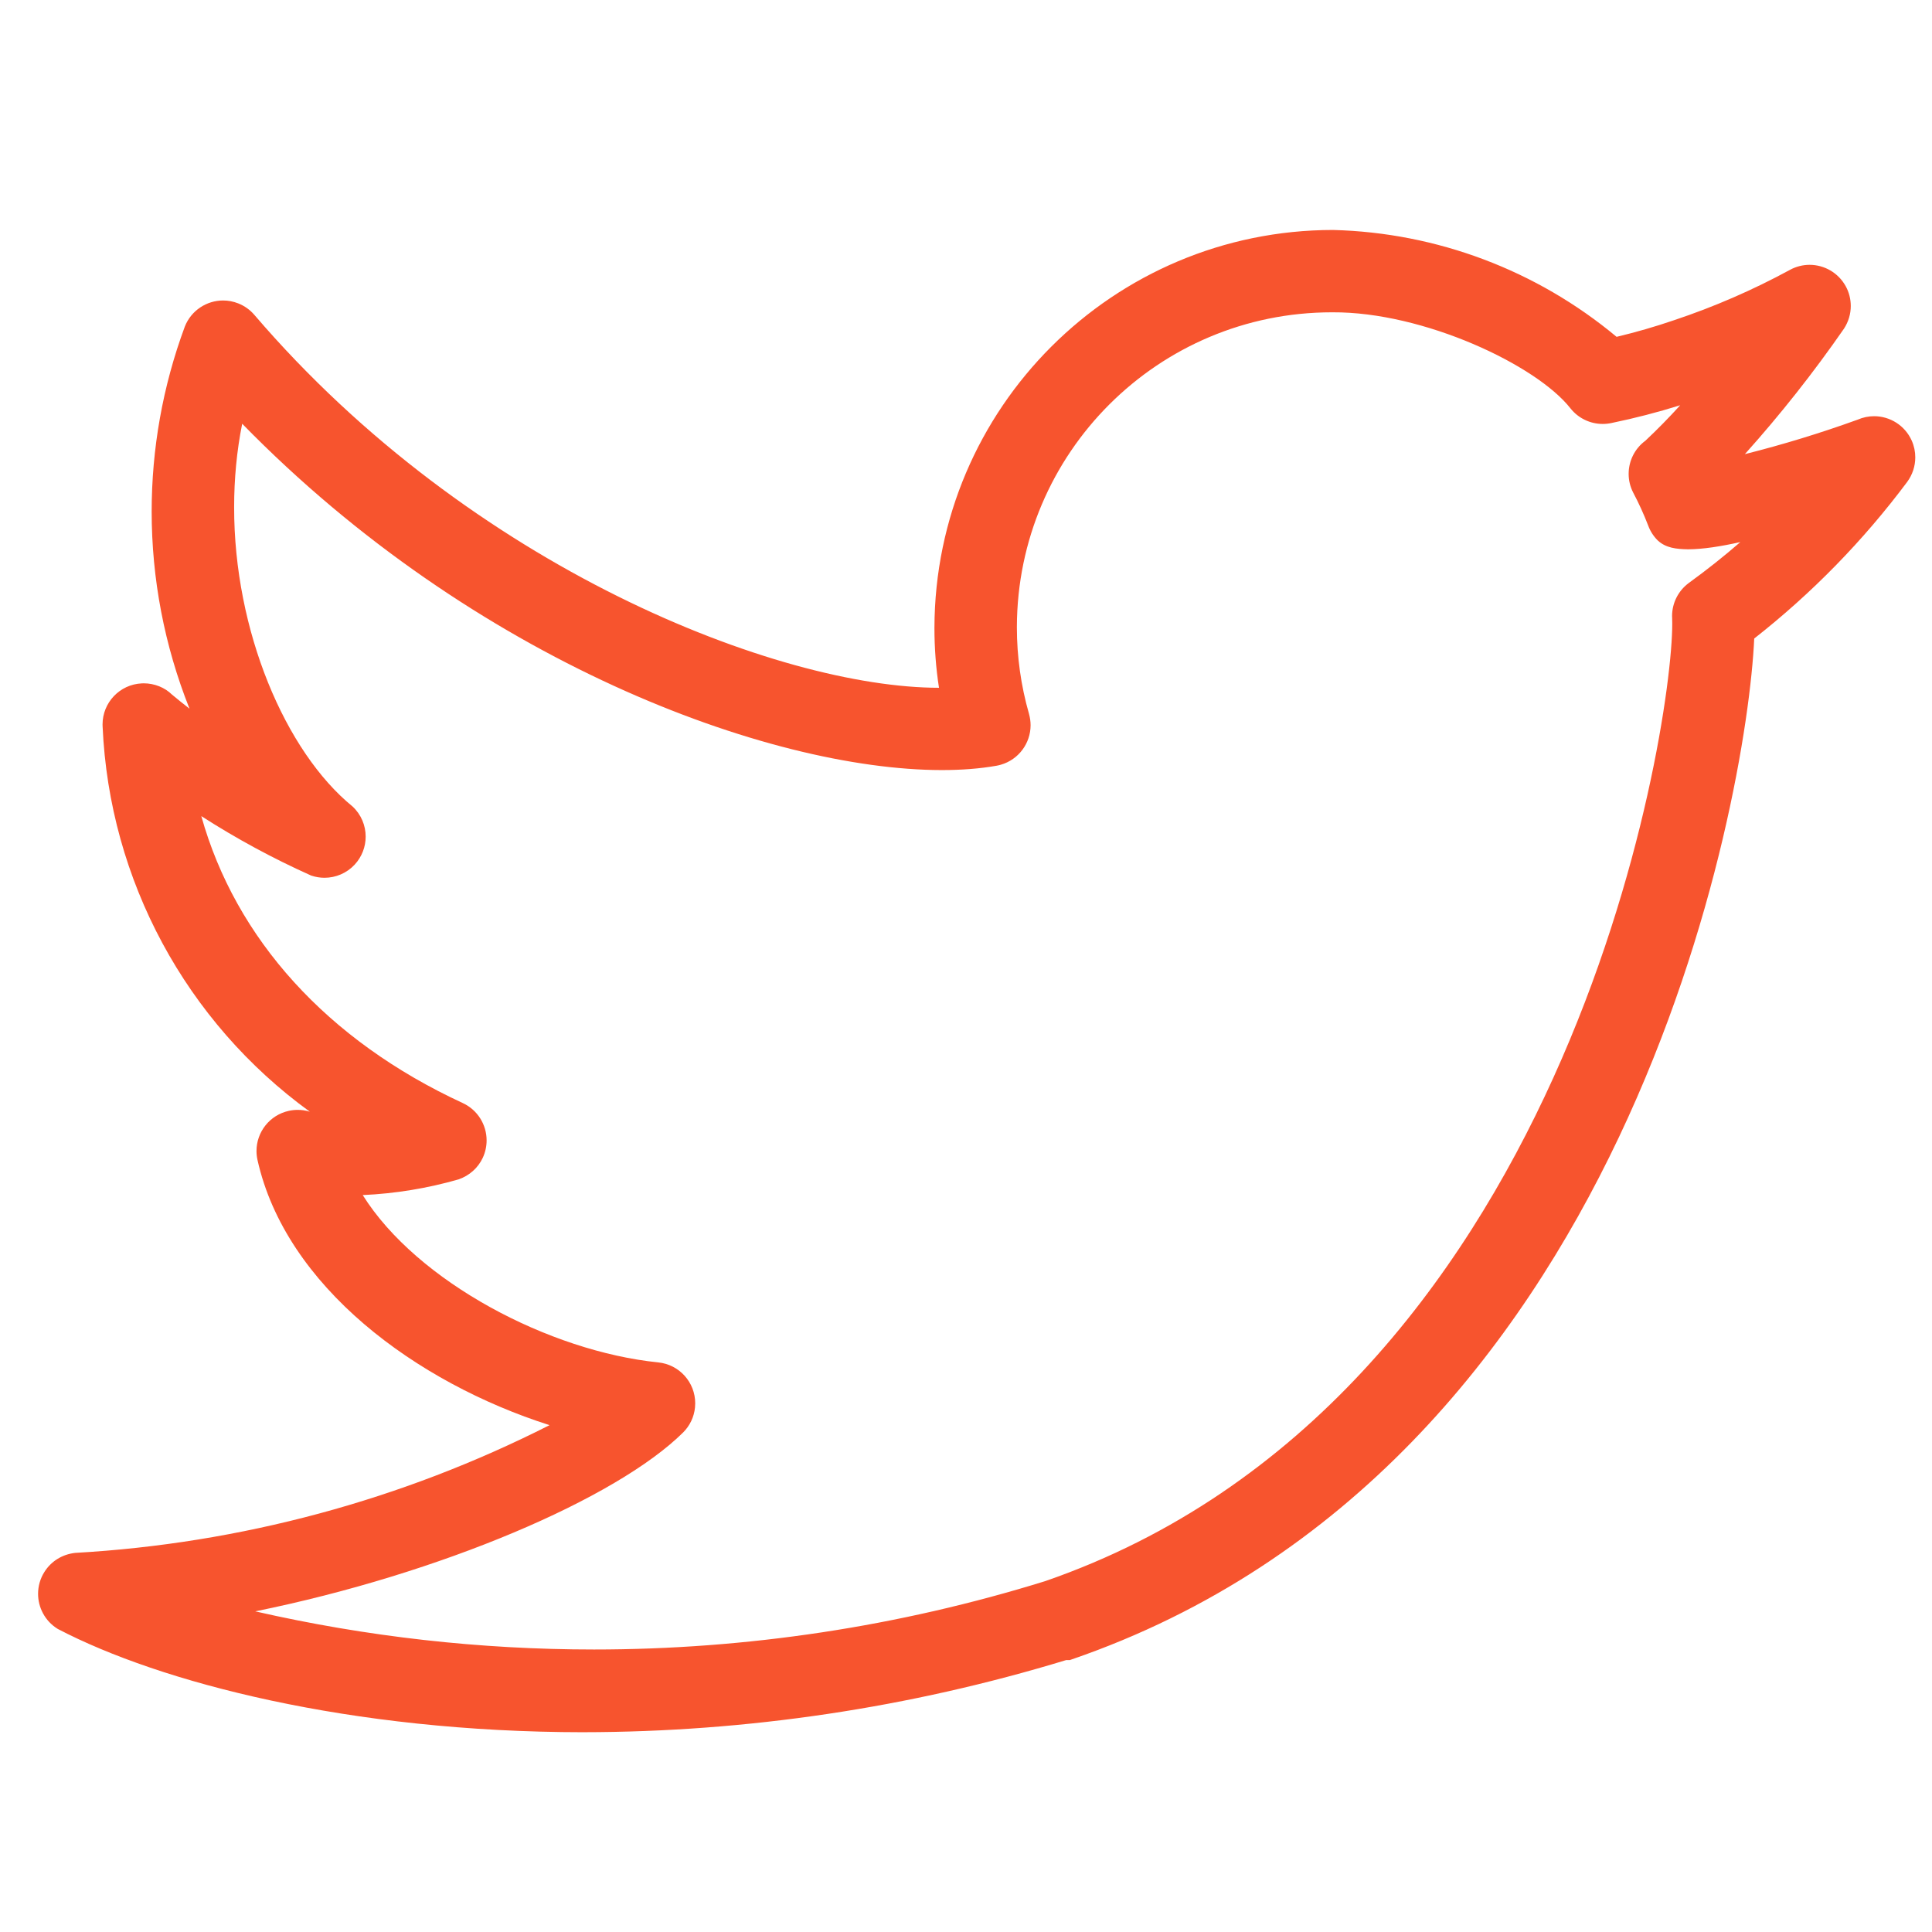 <?xml version="1.0" encoding="utf-8"?>
<!-- Generator: Adobe Illustrator 13.0.0, SVG Export Plug-In . SVG Version: 6.00 Build 14948)  -->
<!DOCTYPE svg PUBLIC "-//W3C//DTD SVG 1.1//EN" "http://www.w3.org/Graphics/SVG/1.1/DTD/svg11.dtd">
<svg version="1.1" id="Layer_1" xmlns="http://www.w3.org/2000/svg" xmlns:xlink="http://www.w3.org/1999/xlink" x="0px" y="0px"
	 width="200px" height="200px" viewBox="0 0 200 200" enable-background="new 0 0 200 200" xml:space="preserve">
<path fill="#F7542E" d="M197.902,45.613c-0.709-1.585-2.264-2.528-3.893-2.528c-0.57,0-1.152,0.117-1.708,0.359
	c-3.829,1.385-7.726,2.576-11.673,3.569c3.688-4.112,7.117-8.453,10.266-12.997c0.469-0.73,0.698-1.533,0.698-2.34
	c0-0.699-0.171-1.404-0.521-2.043c-0.778-1.415-2.238-2.218-3.742-2.218c-0.689,0-1.396,0.17-2.043,0.526
	c-3.835,2.084-7.852,3.828-11.996,5.209c-1.956,0.67-3.938,1.242-5.941,1.719c-8.258-6.885-18.598-10.788-29.354-11.063
	c-22.771,0.019-41.207,18.432-41.262,41.17c-0.002,0.05,0.002,0.063,0,0.065c0,2.061,0.157,4.121,0.471,6.158
	C80.6,71.189,48.814,58.848,26.335,32.6c-0.449-0.526-1.021-0.934-1.664-1.19c-0.516-0.206-1.053-0.304-1.575-0.304
	c-1.695,0-3.295,1.02-3.959,2.69C16.836,40.004,15.7,46.485,15.7,52.953c0,6.942,1.312,13.872,3.917,20.409
	c-0.612-0.475-1.217-0.96-1.813-1.458c-0.737-0.73-1.81-1.167-2.925-1.167c-0.077,0-0.144,0.002-0.202,0.006
	c-2.282,0.106-4.061,1.987-4.061,4.252c0,0.077,0.004,0.147,0.006,0.212c0.701,15.927,8.654,30.585,21.448,39.874
	c-0.018-0.004-0.036-0.009-0.054-0.013c-0.396-0.119-0.801-0.174-1.2-0.174c-0.308,0-0.616,0.035-0.914,0.1
	c-1.991,0.438-3.349,2.193-3.349,4.158c0,0.305,0.033,0.608,0.1,0.916c2.918,13.104,16.428,23.061,30.237,27.463
	c-15.274,7.746-31.994,12.254-49.109,13.223c-1.342,0.15-2.493,0.871-3.183,1.973c-0.443,0.696-0.656,1.487-0.656,2.265
	c0,1.409,0.708,2.799,1.993,3.606l0.036,0.022l0.033,0.019c10.55,5.517,30.214,10.672,54.396,10.68v-0.002
	c16.933-0.018,33.772-2.532,49.97-7.467h0.21h0.169l0.151-0.053c57.625-19.79,69.949-89.105,70.697-105.698
	c5.969-4.68,11.291-10.129,15.832-16.207c0.553-0.751,0.842-1.644,0.84-2.544C198.271,46.762,198.15,46.168,197.902,45.613z
	 M173.1,63.99c0.004,0.154,0.01,0.348,0.01,0.558c0.011,5.7-2.773,25.995-12.305,47.011c-9.537,21.045-25.768,42.84-52.604,52.118
	c-15.179,4.71-30.938,7.078-46.71,7.078c-11.755,0-23.52-1.313-35.068-3.948c19.19-3.901,37.388-11.673,44.305-18.529
	c0.693-0.697,1.124-1.606,1.219-2.584c0.015-0.146,0.021-0.285,0.021-0.426c0-2.168-1.64-4.016-3.838-4.234
	c-11.22-1.143-24.94-8.316-30.581-17.32c3.358-0.152,6.689-0.695,9.923-1.625c1.138-0.396,2.021-1.199,2.505-2.236
	c0.269-0.582,0.397-1.195,0.397-1.8c0.002-1.604-0.913-3.141-2.463-3.862c-14.065-6.498-23.525-17.028-27.072-29.708
	c3.609,2.319,7.389,4.368,11.306,6.125l0.046,0.021l0.048,0.017c0.441,0.147,0.899,0.221,1.354,0.221
	c1.163,0,2.301-0.477,3.121-1.359c0.761-0.819,1.142-1.866,1.14-2.902c0.002-1.138-0.458-2.282-1.356-3.118
	c-6.949-5.659-12.283-18.184-12.26-31.001c0-2.883,0.265-5.783,0.833-8.622C49.048,68.419,79.53,79.696,97.485,79.718
	c2.058,0,3.958-0.146,5.673-0.449c0.146-0.027,0.296-0.061,0.443-0.104c1.862-0.535,3.086-2.234,3.086-4.092
	c0-0.389-0.057-0.782-0.164-1.171c-0.834-2.913-1.256-5.921-1.256-8.946c-0.002-0.011,0-0.031,0-0.063
	c0.045-18.015,14.641-32.563,32.615-32.563c0.018,0,0.04,0,0.069,0c9.394-0.054,21.098,5.437,24.637,9.961
	c0.817,1.021,2.047,1.596,3.324,1.596c0.31,0,0.622-0.033,0.935-0.102c2.385-0.492,4.752-1.105,7.086-1.834
	c-1.151,1.272-2.355,2.498-3.607,3.676c-1.119,0.824-1.729,2.112-1.729,3.426c-0.002,0.658,0.153,1.323,0.469,1.939
	c0.592,1.117,1.107,2.255,1.557,3.422c0.208,0.564,0.539,1.088,0.977,1.525c0.838,0.786,1.914,0.905,3.151,0.926
	c1.522-0.005,3.397-0.299,5.408-0.749c-1.718,1.491-3.5,2.905-5.343,4.239c-1.094,0.815-1.724,2.083-1.724,3.422
	C173.093,63.853,173.096,63.923,173.1,63.99z"/>
</svg>
